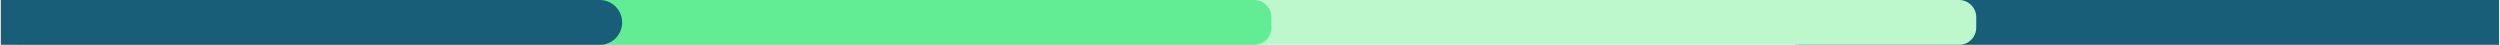 <svg width="1450" height="26" viewBox="0 0 1450 26" fill="none" xmlns="http://www.w3.org/2000/svg">
<path d="M1041.35 0H1449.46V26H1041.35V0Z" fill="#185E78"/>
<path d="M1136.22 0H11.95C6.427 0 1.95 4.477 1.95 10V16C1.95 21.523 6.427 26 11.95 26H1136.22C1141.74 26 1146.22 21.523 1146.22 16V10C1146.22 4.477 1141.74 0 1136.22 0Z" fill="#BDF8CD"/>
<path d="M727.398 0H11.95C6.427 0 1.95 4.477 1.95 10V16C1.95 21.523 6.427 26 11.95 26H727.398C732.921 26 737.398 21.523 737.398 16V10C737.398 4.477 732.921 0 727.398 0Z" fill="#62EC94"/>
<path d="M0.464 0H347.856C355.036 0 360.856 5.82 360.856 13C360.856 20.18 355.036 26 347.856 26H0.464V0Z" fill="#185E78"/>
</svg>
